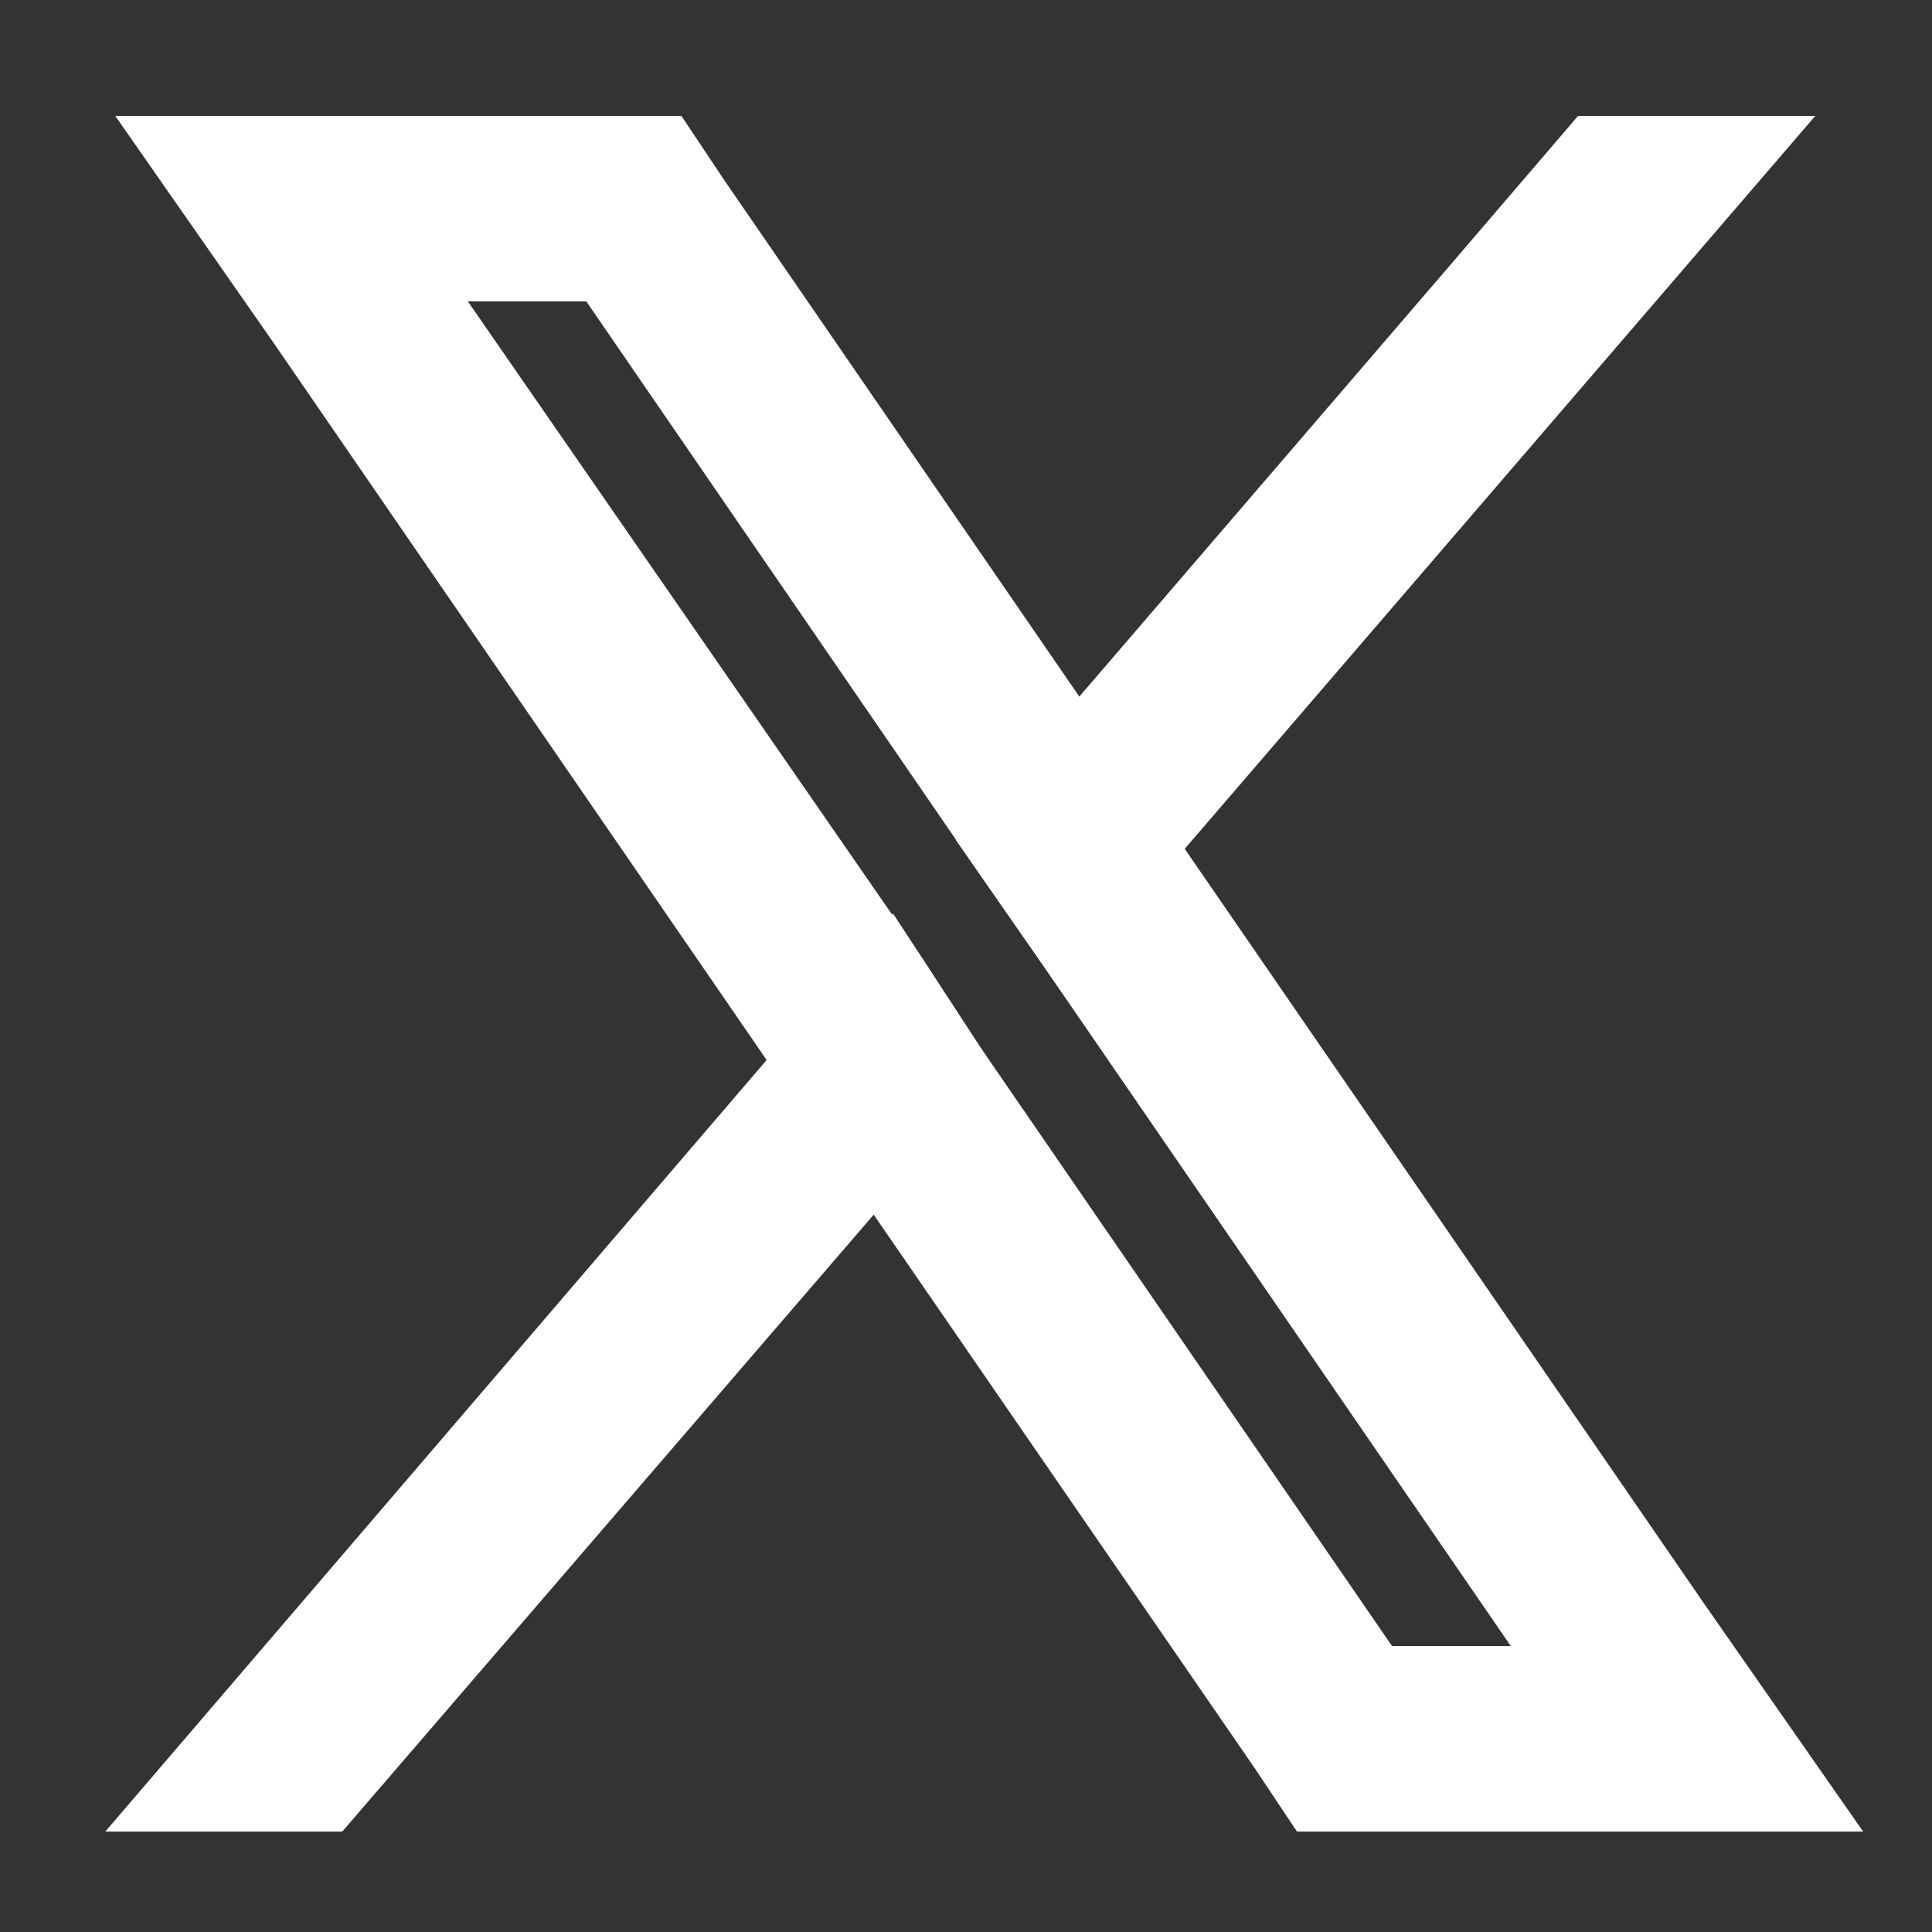 <?xml version="1.0" encoding="utf-8"?>
<!-- Generator: Adobe Illustrator 26.5.0, SVG Export Plug-In . SVG Version: 6.00 Build 0)  -->
<svg version="1.1" id="Capa_1" xmlns="http://www.w3.org/2000/svg" xmlns:xlink="http://www.w3.org/1999/xlink" x="0px" y="0px"
	 viewBox="0 0 50 50" style="enable-background:new 0 0 50 50;" xml:space="preserve">
<rect x="0" y="0" width="50" height="50" fill="#333333" stroke="none"/>
<style type="text/css">
	.st0{fill:#FFFFFF;stroke:#FFFFFF;stroke-width:2;stroke-miterlimit:10;}
</style>
<g>
	<path class="st0" d="M43.3,42.1L29.4,21.9l-1.6-2.3L17.9,5.2L17.1,4H4.9l3,4.3l13.2,19.2l1.6,2.3l10.6,15.4l0.8,1.2h12.2L43.3,42.1
		z M35.5,43.6l-11-16L23,25.3L10.2,6.8h5.5l10.3,15l1.6,2.3L41,43.6H35.5z"/>
	<polygon class="st0" points="23,25.3 24.5,27.6 22.7,29.8 8.4,46.4 4.9,46.4 21.1,27.5 	"/>
	<polygon class="st0" points="44.8,4 29.4,21.9 27.6,24.1 26,21.8 27.9,19.6 38.3,7.5 41.3,4 	"/>
</g>
</svg>
